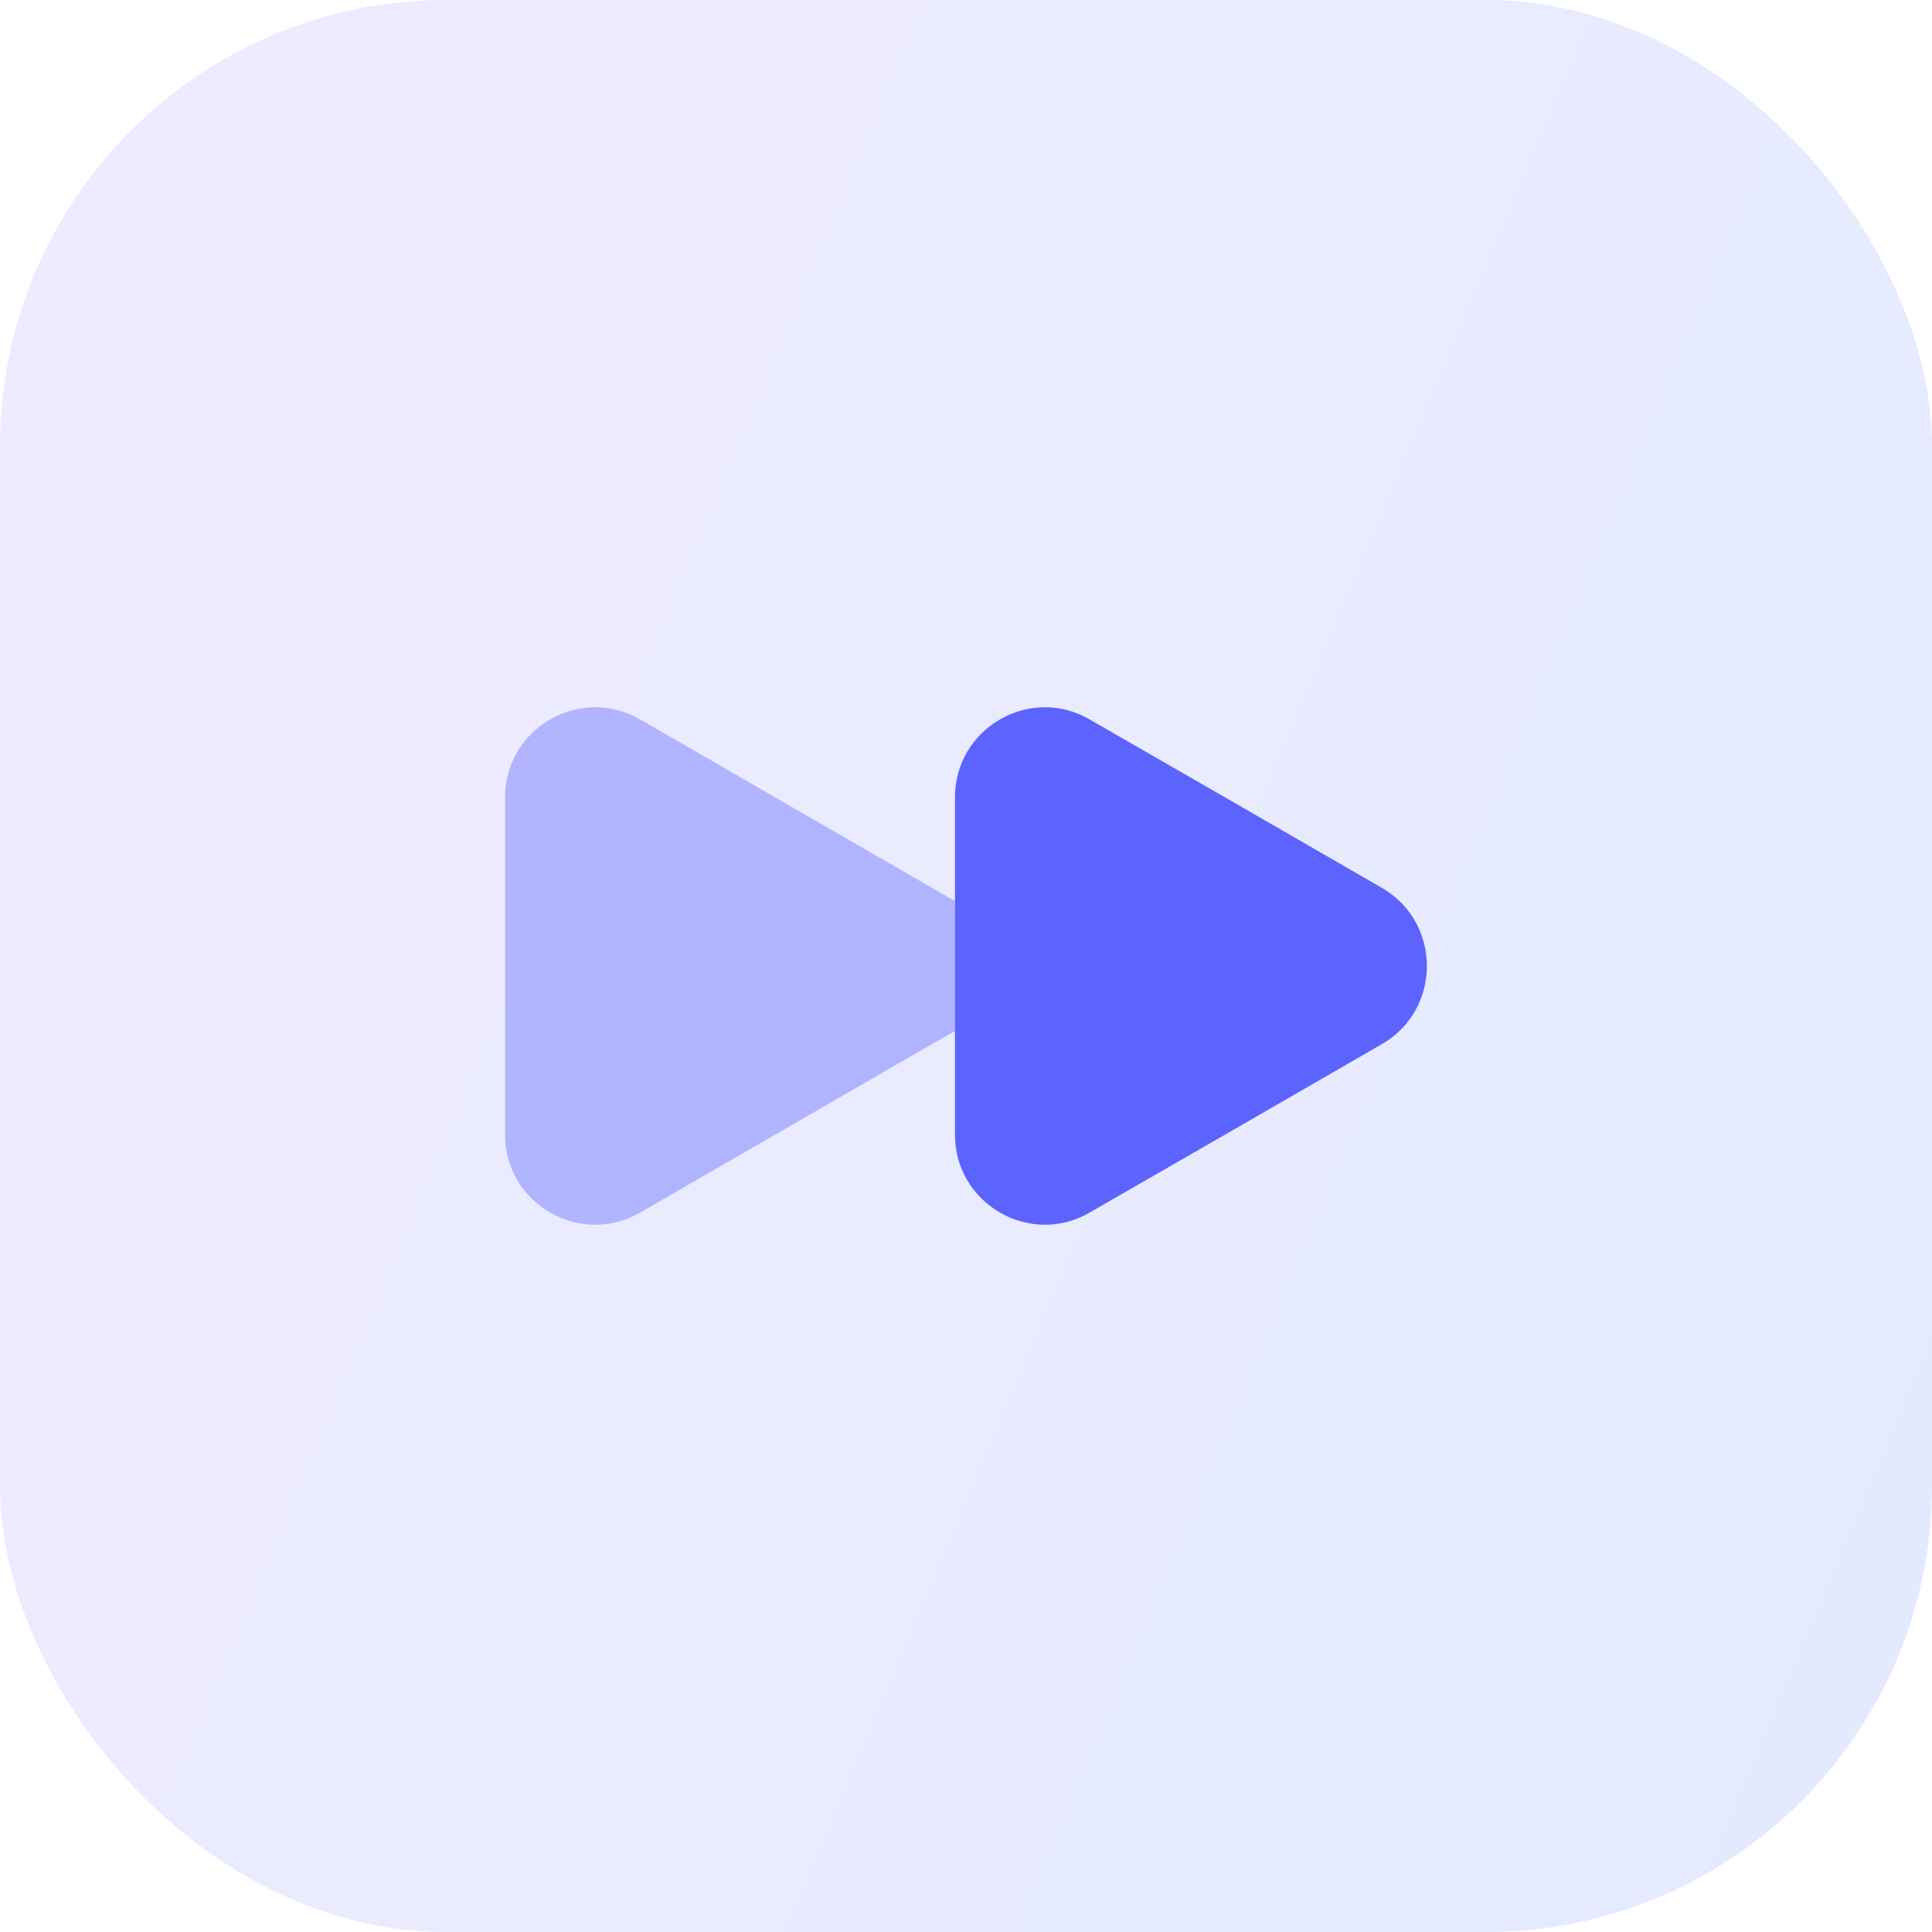 <?xml version="1.0" encoding="UTF-8"?> <svg xmlns="http://www.w3.org/2000/svg" width="56" height="56" viewBox="0 0 56 56" fill="none"><rect width="56" height="56" rx="12.933" fill="url(#paint0_linear_1_76051)" fill-opacity="0.15"></rect><path opacity="0.4" d="M14.639 23.11V32.89C14.639 34.894 16.817 36.15 18.553 35.148L22.789 32.703L27.024 30.258L27.679 29.884V26.116L27.024 25.742L22.789 23.297L18.553 20.852C16.817 19.85 14.639 21.106 14.639 23.11Z" fill="#5C63FF"></path><path d="M27.68 23.11V32.89C27.68 34.894 29.858 36.15 31.581 35.148L35.83 32.703L40.066 30.258C41.789 29.256 41.789 26.744 40.066 25.742L35.83 23.297L31.581 20.852C29.858 19.85 27.68 21.106 27.68 23.11Z" fill="#5C63FF"></path><defs><linearGradient id="paint0_linear_1_76051" x1="16.375" y1="7.344" x2="99.727" y2="42.411" gradientUnits="userSpaceOnUse"><stop stop-color="#8378FF"></stop><stop offset="1" stop-color="#1E70EB"></stop></linearGradient></defs></svg> 